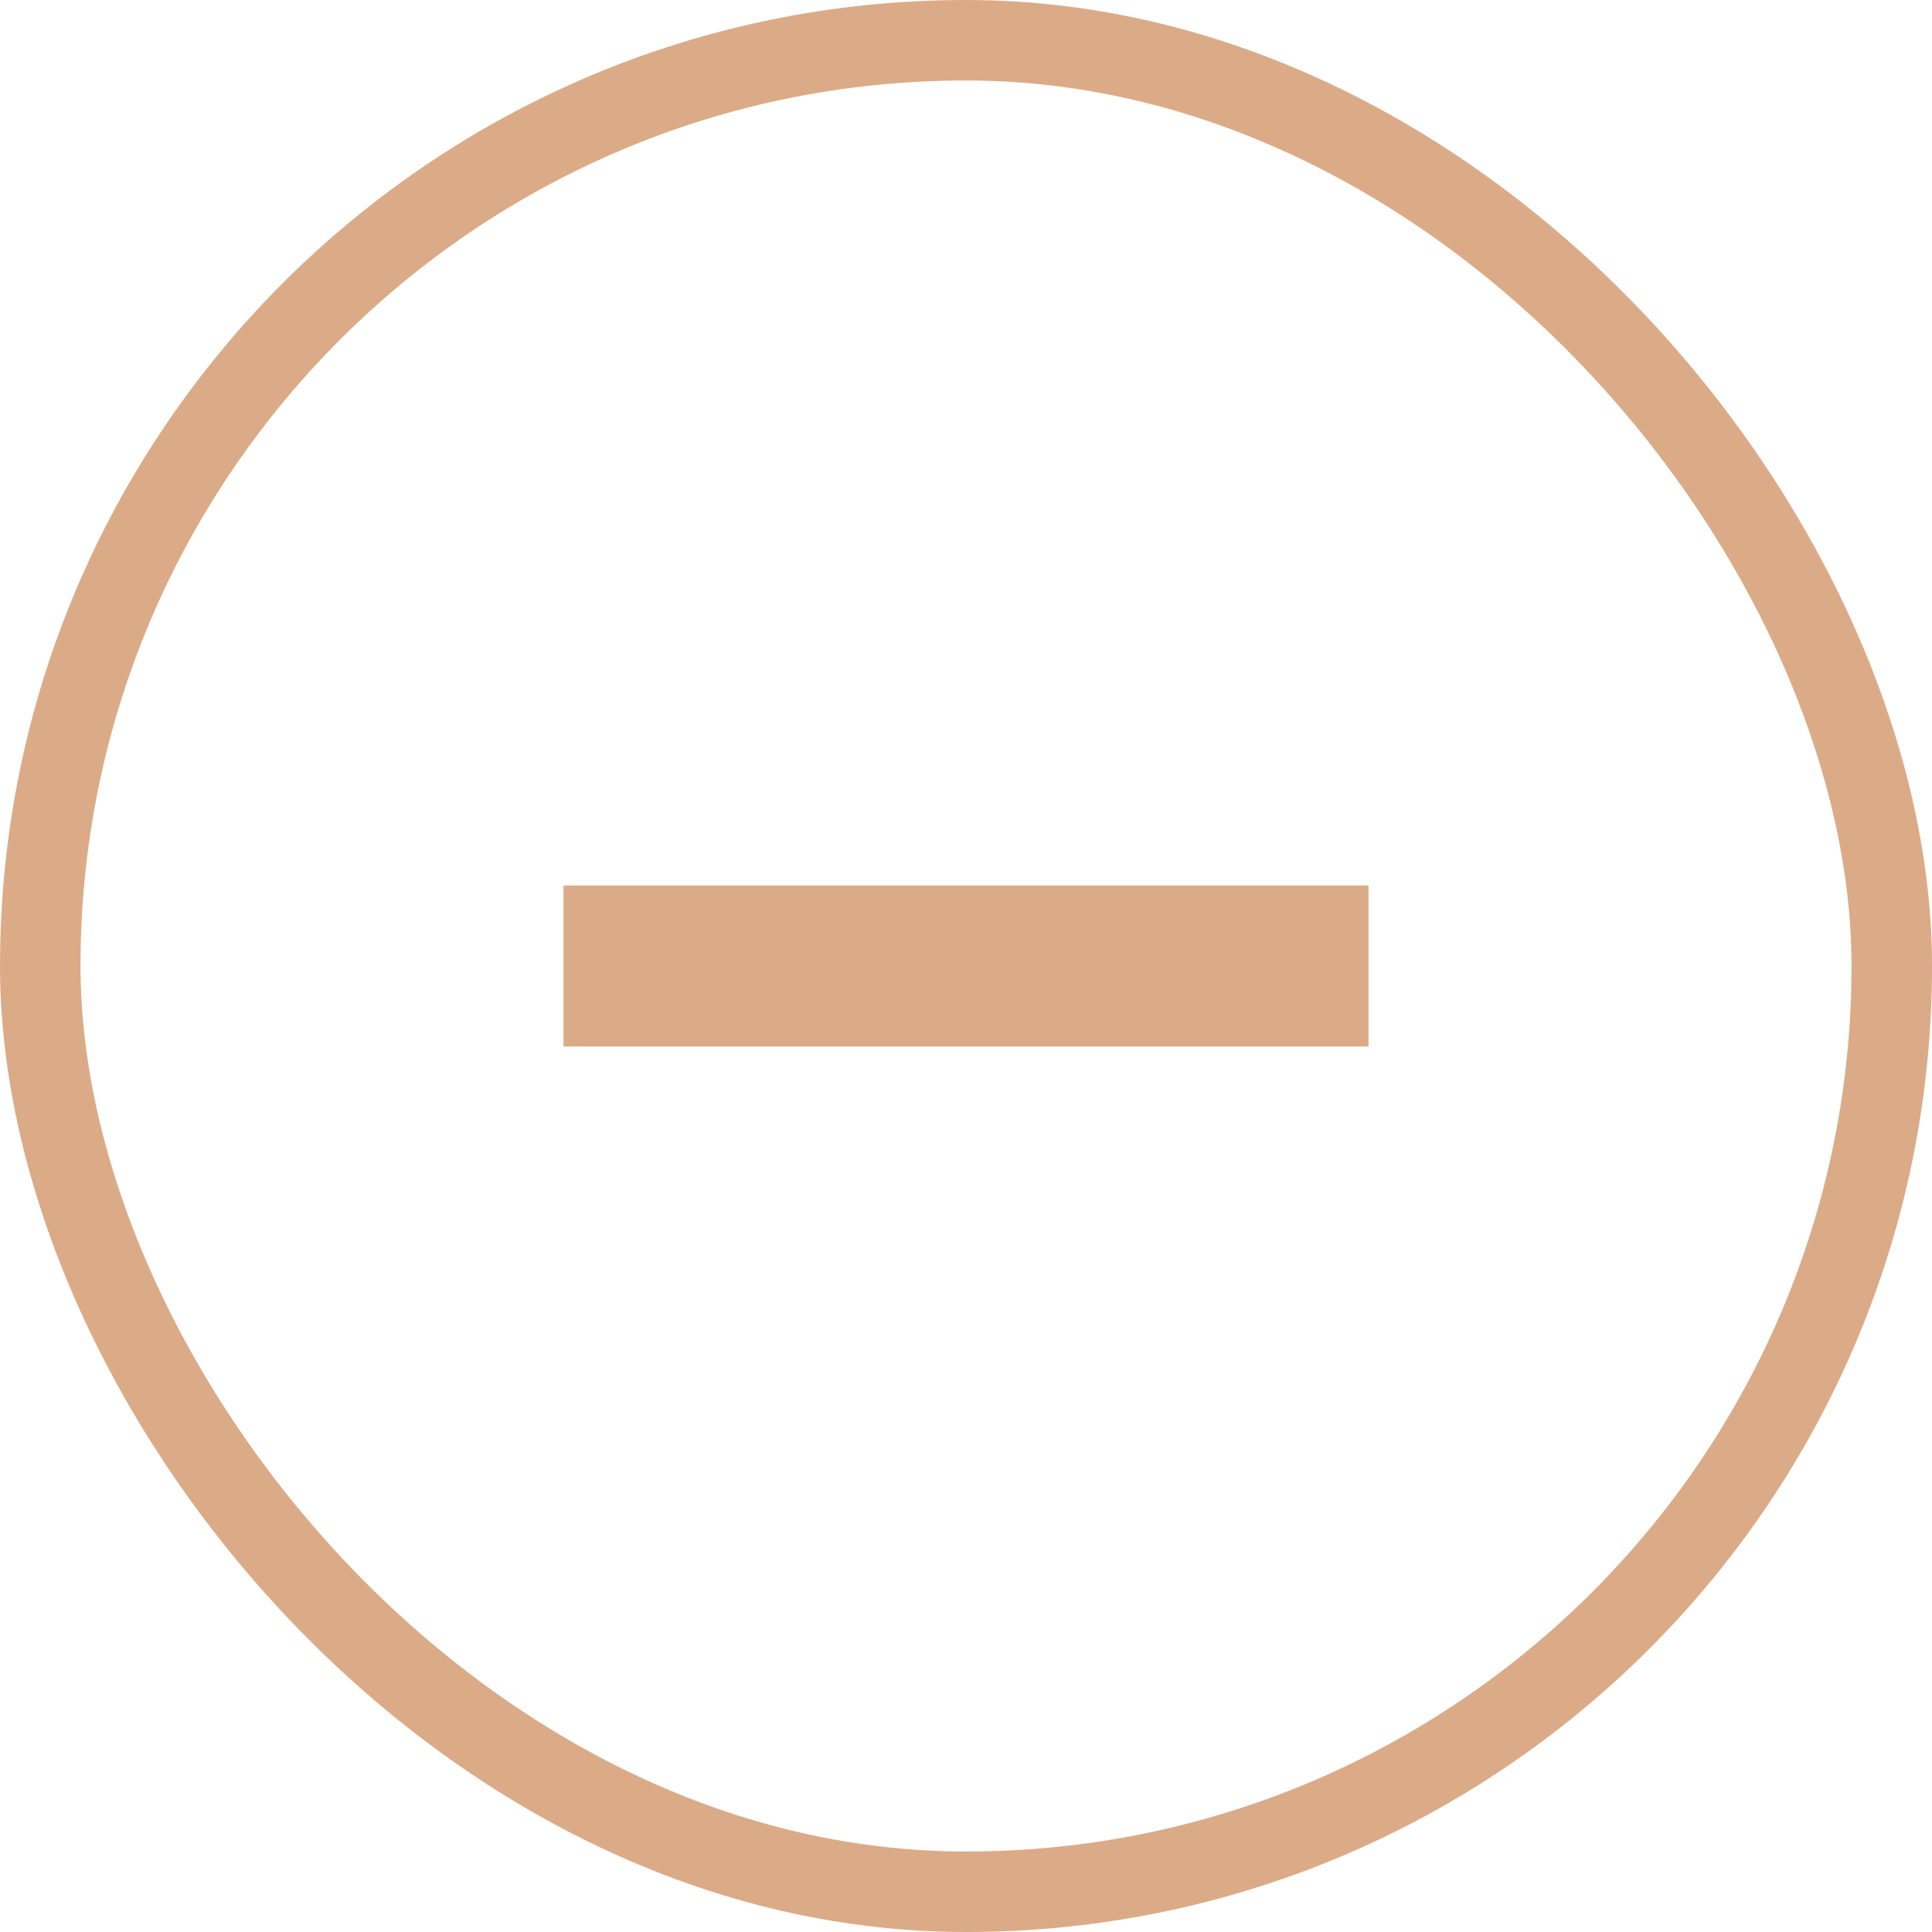 <svg id="icon" xmlns="http://www.w3.org/2000/svg" width="48" height="48" viewBox="0 0 48 48">
<defs>
    <style>
      .cls-1 {
        fill: none;
        stroke: #dbab87;
        stroke-width: 2px;
      }

      .cls-2 {
        fill: #dbab87;
      }
    </style>
  </defs>
  <rect id="_" data-name="●" class="cls-1" x="1" y="1" width="46" height="46" rx="23" ry="23"/>
  <rect id="_2" data-name="+" class="cls-2" x="14" y="22" width="20" height="4"/>
</svg>
